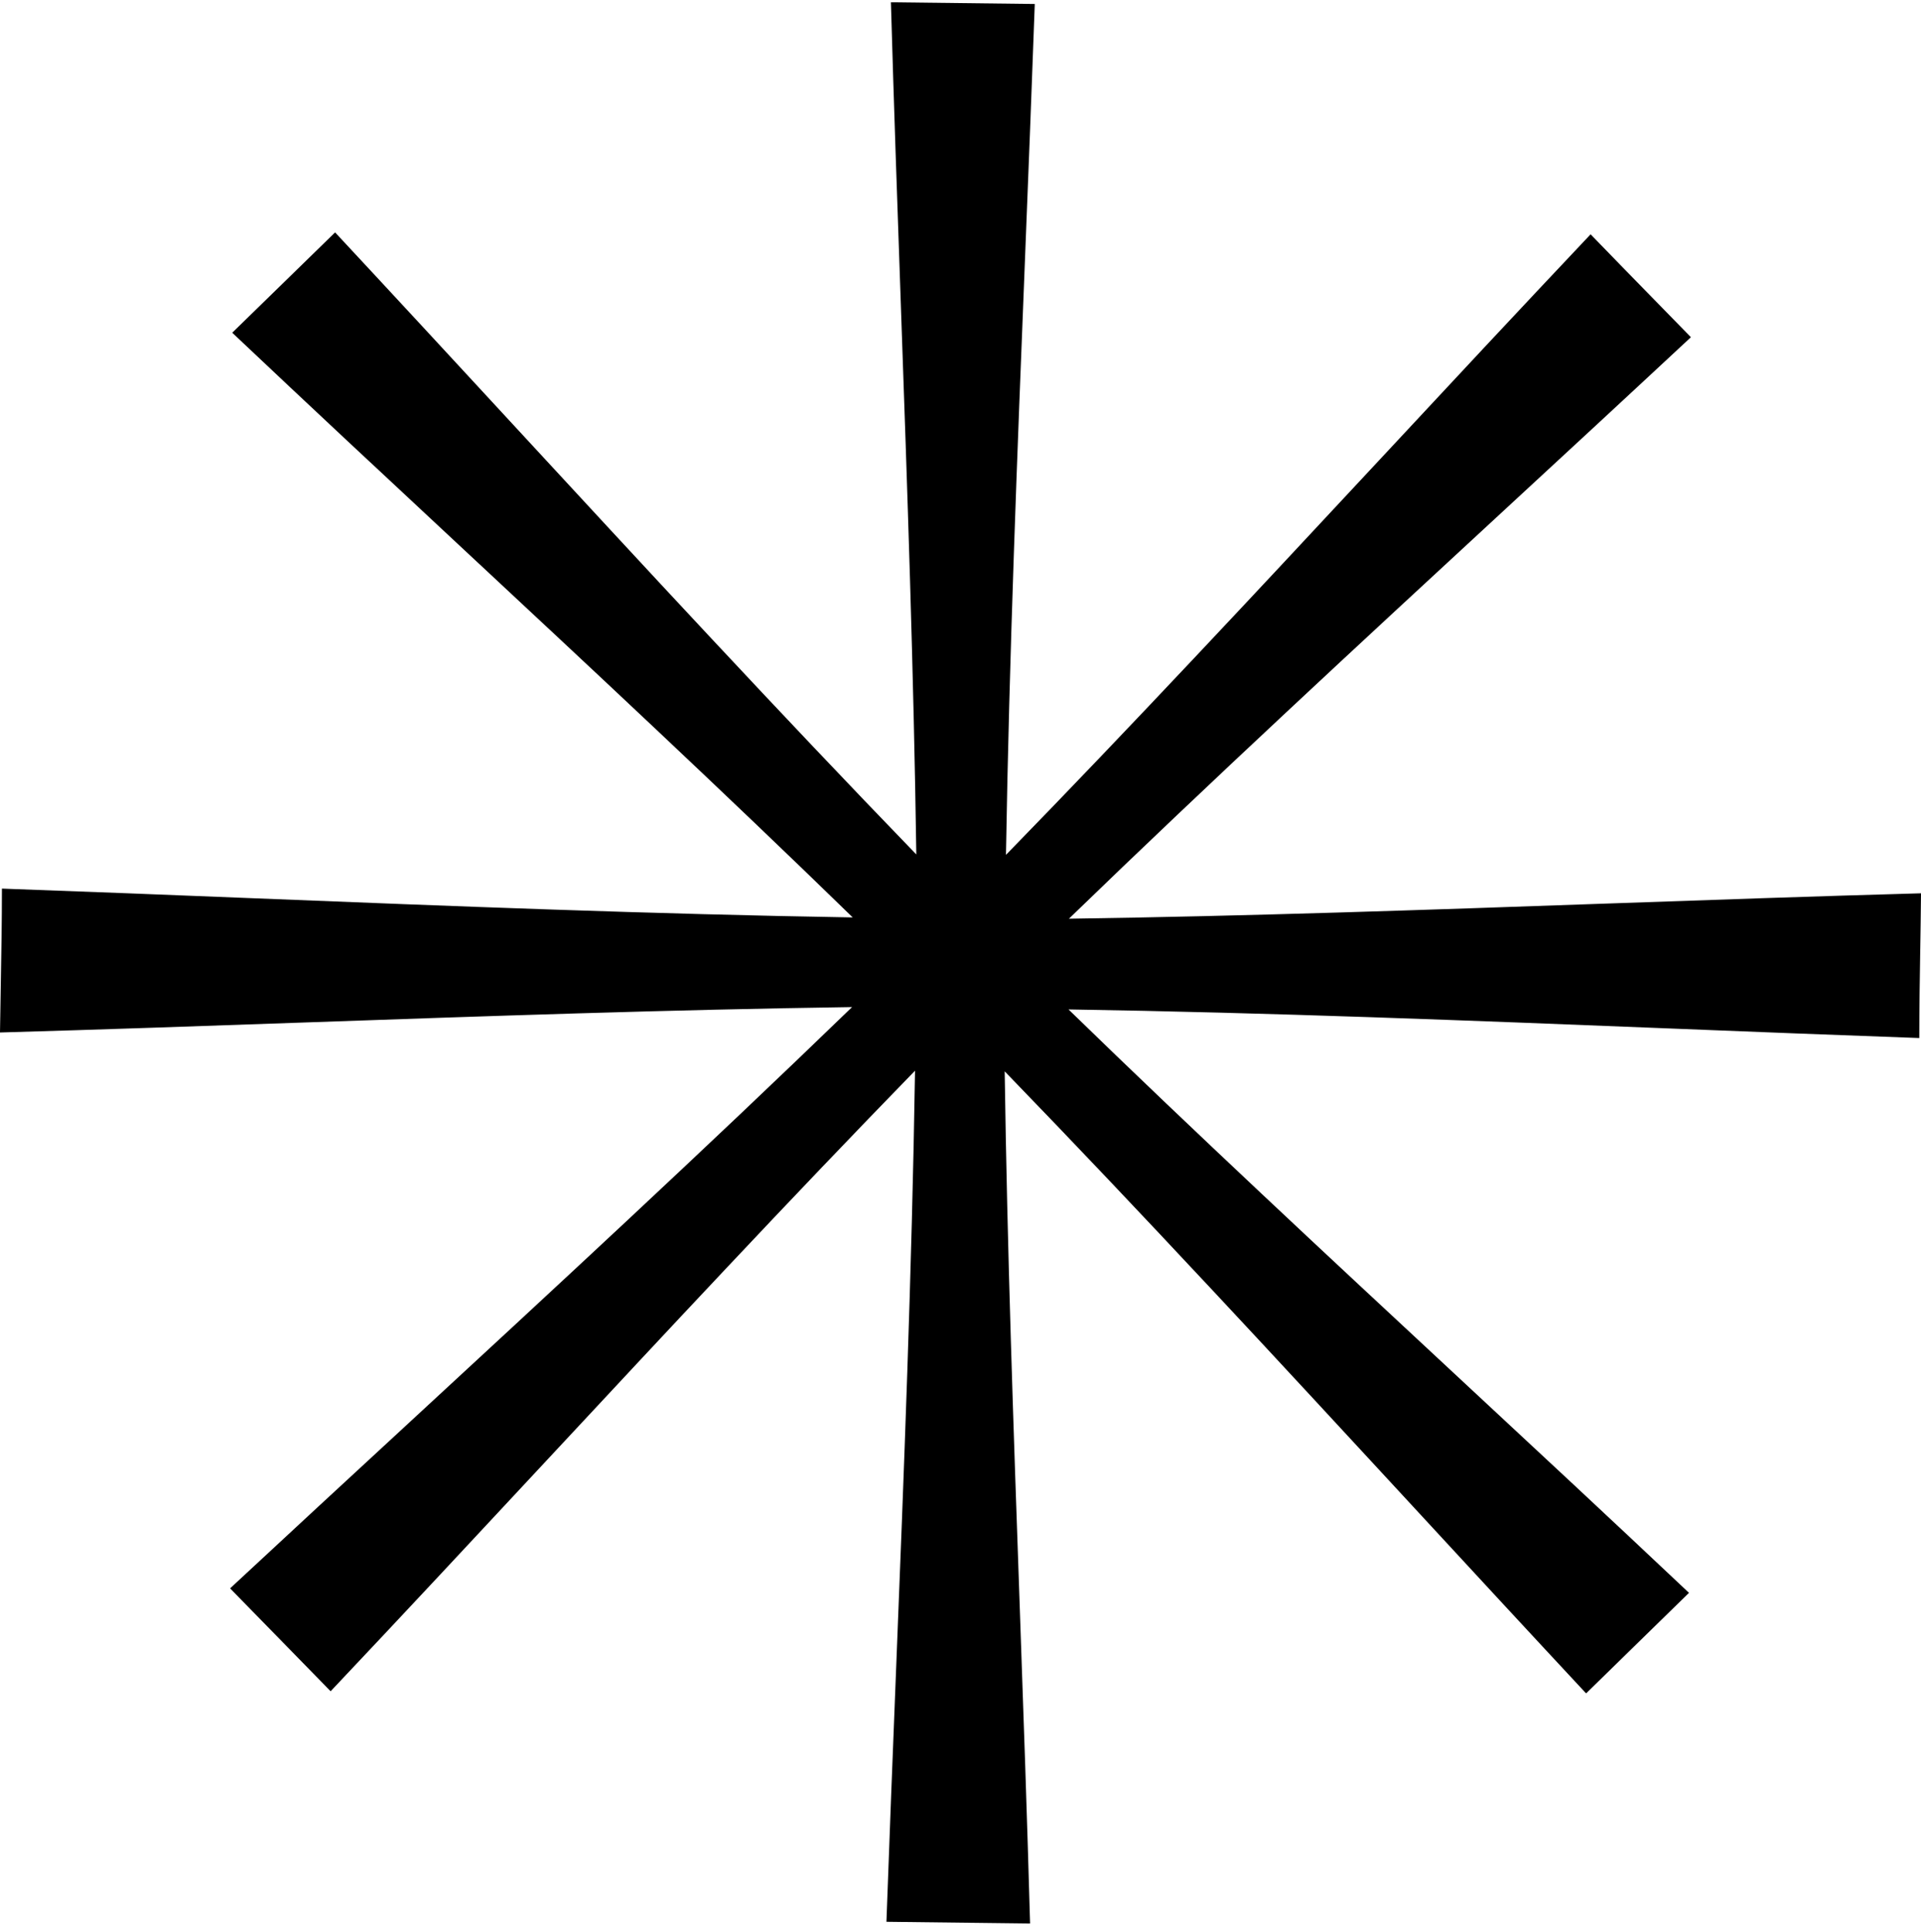 <svg width="180" height="181" viewBox="0 0 180 181" fill="none" xmlns="http://www.w3.org/2000/svg">
<g clip-path="url(#clip0_44_7)">
<path fill-rule="evenodd" clip-rule="evenodd" d="M150.343 84.662C160.227 84.315 170.111 83.968 180 83.693V83.793C179.984 85.579 179.955 87.36 179.926 89.142C179.883 91.83 179.84 94.523 179.84 97.253C172.1 96.978 164.348 96.67 156.585 96.362C137.828 95.617 119.004 94.87 100.12 94.573C112.067 106.193 124.323 117.584 136.588 128.984C143.829 135.714 151.073 142.447 158.26 149.233L148.62 158.653C143.203 152.84 137.802 146.992 132.393 141.135C119.789 127.488 107.141 113.794 94.14 100.373C94.379 117.102 94.965 133.823 95.552 150.547C95.898 160.434 96.245 170.322 96.52 180.213L83.06 180.053C83.336 172.296 83.644 164.528 83.952 156.75C84.697 137.998 85.443 119.185 85.74 100.313C73.956 112.414 62.453 124.765 50.946 137.121C44.31 144.246 37.673 151.372 30.98 158.453L21.56 148.813C26.949 143.802 32.364 138.802 37.787 133.795C51.865 120.797 65.993 107.752 79.84 94.353C62.76 94.597 45.687 95.195 28.613 95.793C19.076 96.127 9.54 96.461 0 96.733C0.02 95.245 0.046 93.759 0.073 92.272C0.127 89.282 0.18 86.285 0.18 83.253C8.042 83.532 15.916 83.846 23.802 84.159C42.437 84.9 61.139 85.644 79.9 85.953C67.746 74.118 55.342 62.559 42.933 50.997C35.861 44.407 28.788 37.817 21.76 31.173L31.4 21.773C36.879 27.653 42.342 33.569 47.813 39.493C60.354 53.073 72.937 66.699 85.86 80.053C85.616 62.972 85.019 45.901 84.42 28.826C84.086 19.29 83.752 9.753 83.48 0.213L96.96 0.373C96.68 8.233 96.368 16.107 96.054 23.993C95.313 42.635 94.569 61.344 94.26 80.093C106.11 67.937 117.684 55.512 129.26 43.084C135.836 36.025 142.411 28.966 149.04 21.953C151.155 24.136 153.27 26.301 155.398 28.478C156.409 29.513 157.422 30.55 158.44 31.593C152.627 37.01 146.779 42.411 140.923 47.82C127.276 60.424 113.581 73.072 100.16 86.073C116.903 85.834 133.622 85.248 150.343 84.662Z" fill="black"/>
</g>
<defs>
<clipPath id="clip0_44_7">
<rect width="180" height="181" fill="white"/>
</clipPath>
</defs>
</svg>
